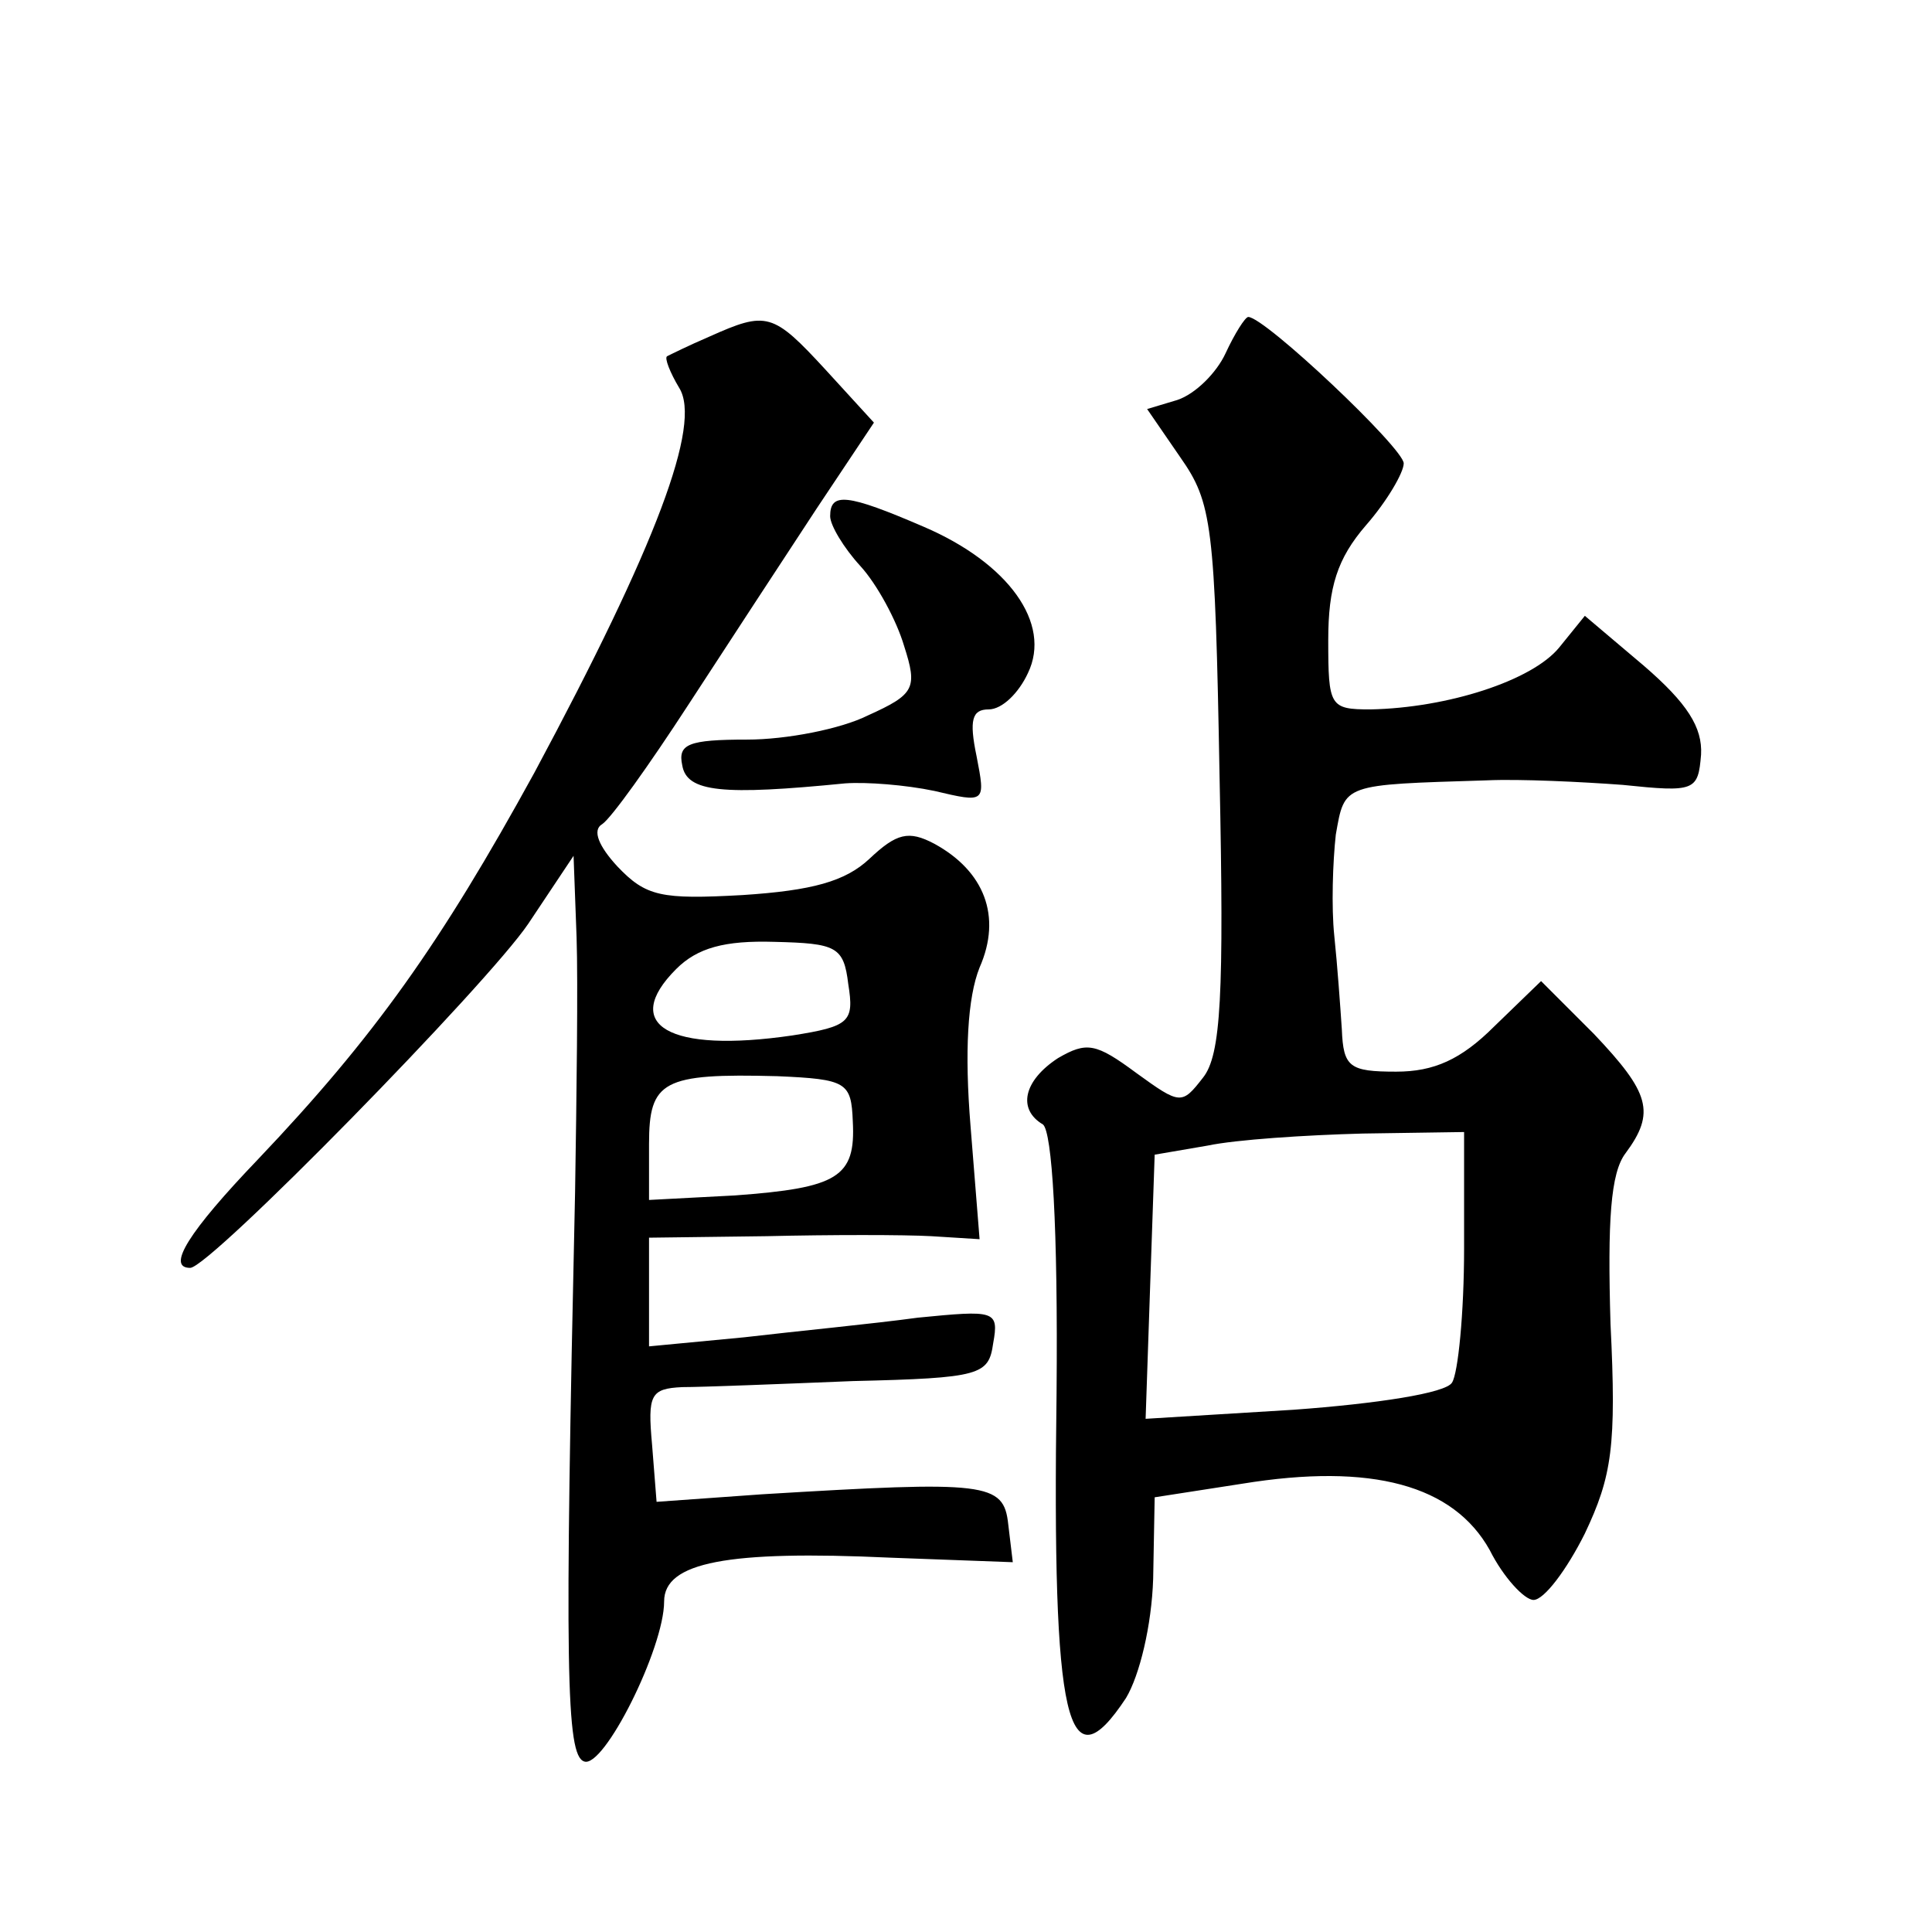 <?xml version="1.0" standalone="no"?>
<!DOCTYPE svg PUBLIC "-//W3C//DTD SVG 20010904//EN"
 "http://www.w3.org/TR/2001/REC-SVG-20010904/DTD/svg10.dtd">
<svg version="1.0" xmlns="http://www.w3.org/2000/svg"
 width="128pt" height="128pt" viewBox="0 0 128 128"
 preserveAspectRatio="xMidYMid meet">
<g transform="translate(0,128) scale(0.1,-0.1)"
fill="#0" stroke="none">
<path d="M470 1057 c-14 -6 -26 -12 -28 -13 -2 -1 2 -11 8 -21 15 -24 -15 -104
-96 -255 -62 -113 -106 -175 -183 -256 -46 -48 -61 -72 -45 -72 13 0 197 188 224
228 l30 45 2 -54 c1 -30 0 -106 -1 -169 -7 -316 -6 -373 6 -377 13 -5 53 75 53
106 0 26 42 34 150 29 l81 -3 -3 25 c-3 28 -14 29 -163 20 l-70 -5 -3 38 c-3 33
-1 37 20 38 13 0 64 2 113 4 85 2 90 4 93 25 4 22 1 22 -50 17 -29 -4 -81 -9 -115
-13 l-63 -6 0 36 0 36 78 1 c42 1 91 1 109 0 l32 -2 -6 75 c-4 49 -2 85 6 105 15
34 3 64 -30 82 -17 9 -25 7 -43 -10 -16 -15 -38 -21 -84 -24 -54 -3 -64 -1 -83
19 -12 13 -17 24 -10 28 6 4 31 39 57 79 26 40 64 98 85 130 l38 57 -32 35 c-35
38 -39 39 -77 22z m92 -429 c4 -25 1 -28 -37 -34 -82 -12 -114 7 -77 44 14 14 32
19 65 18 41 -1 46 -3 49 -28z m3 -91 c2 -37 -10 -44 -78 -49 l-57 -3 0 37 c0 42
9 47 85 45 46 -2 49 -4 50 -30z M812 1046 c-6 -13 -20 -27 -32 -31 l-20 -6 22 -32
c21 -30 23 -44 26 -212 3 -144 1 -184 -11 -199 -14 -18 -15 -18 -44 3 -27 20 -33
21 -52 10 -23 -15 -27 -34 -10 -44 6 -5 10 -67 9 -178 -3 -220 7 -261 46 -202 9
15 17 48 18 79 l1 54 58 9 c86 14 140 -1 164 -44 9 -18 23 -33 29 -33 7 0 22 20
34 44 18 38 21 58 17 139 -2 68 0 100 10 113 20 27 16 40 -21 79 l-35 35 -31 -30
c-22 -22 -40 -30 -65 -30 -31 0 -35 3 -36 28 -1 15 -3 43 -5 62 -2 19 -1 49 1 67
6 34 4 33 100 36 22 1 63 -1 90 -3 48 -5 50 -4 52 20 1 18 -9 34 -38 59 l-39 33
-17 -21 c-18 -22 -74 -40 -125 -41 -27 0 -28 2 -28 46 0 35 6 54 25 76 14 16 25
35 25 41 0 10 -92 97 -103 97 -2 0 -9 -11 -15 -24z m158 -593 c0 -43 -4 -83 -8
-89 -4 -7 -50 -14 -105 -18 l-98 -6 3 88 3 87 35 6 c19 4 65 7 103 8 l67 1 0 -77z
M550 938 c0 -6 9 -21 20 -33 11 -12 24 -36 29 -53 9 -28 7 -32 -24 -46 -18 -9 -54
-16 -80 -16 -39 0 -46 -3 -43 -17 3 -18 27 -20 108 -12 14 1 40 -1 59 -5 34 -8
34 -8 28 23 -5 24 -3 31 8 31 9 0 20 11 26 24 16 33 -13 73 -69 97 -51 22 -62 23
-62 7z"/>
</g>
</svg>

